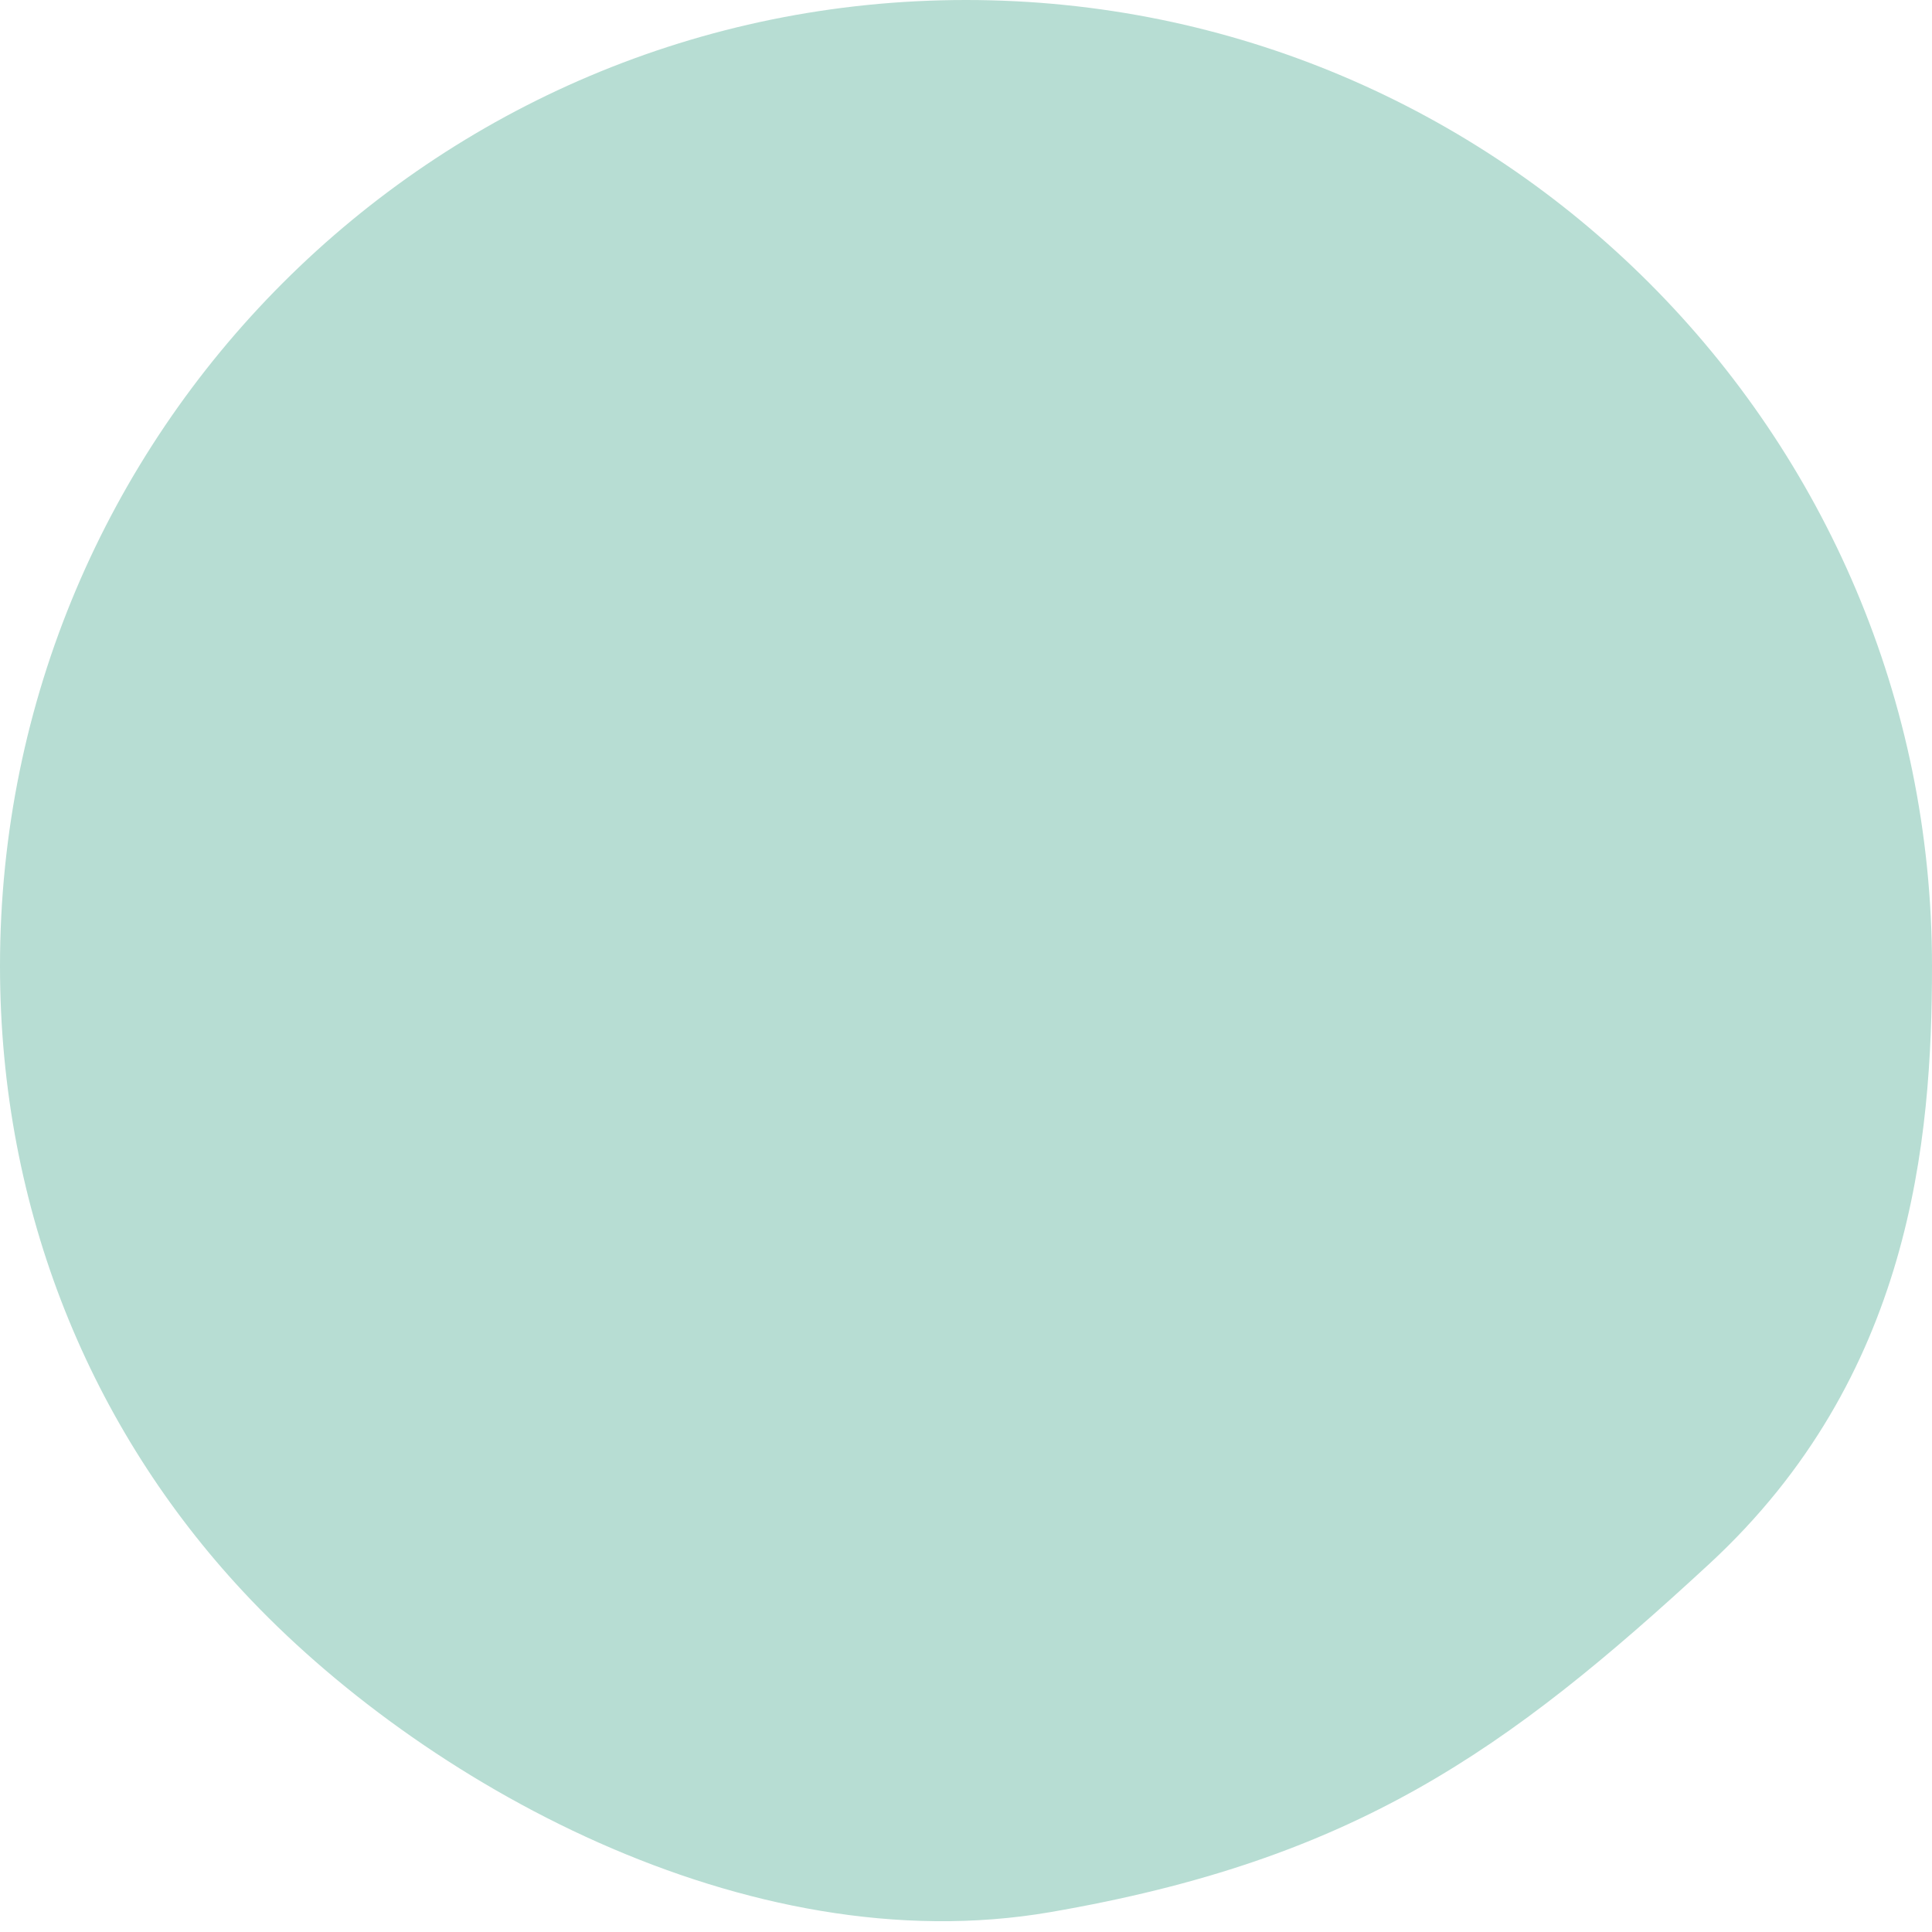 <?xml version="1.0" encoding="utf-8"?>
<!-- Generator: Adobe Illustrator 28.1.0, SVG Export Plug-In . SVG Version: 6.00 Build 0)  -->
<svg version="1.1" id="Camada_1" xmlns="http://www.w3.org/2000/svg" xmlns:xlink="http://www.w3.org/1999/xlink" x="0px" y="0px"
	 width="398.6px" height="398.6px" viewBox="0 0 398.6 398.6" style="enable-background:new 0 0 398.6 398.6;" xml:space="preserve"
	>
<style type="text/css">
	.st1{fill:#b7ddd3;}
</style>
<path class="st1" d="M398.6,199.3c0,35.9-4.2,84.8-46,123.4s-73.2,61-135.9,71.8S86.6,367.6,50.1,328.3C18.9,294.8,0,250,0,199.3
	C0,89.2,89.2,0,199.3,0S398.6,89.2,398.6,199.3z"/>
</svg>
